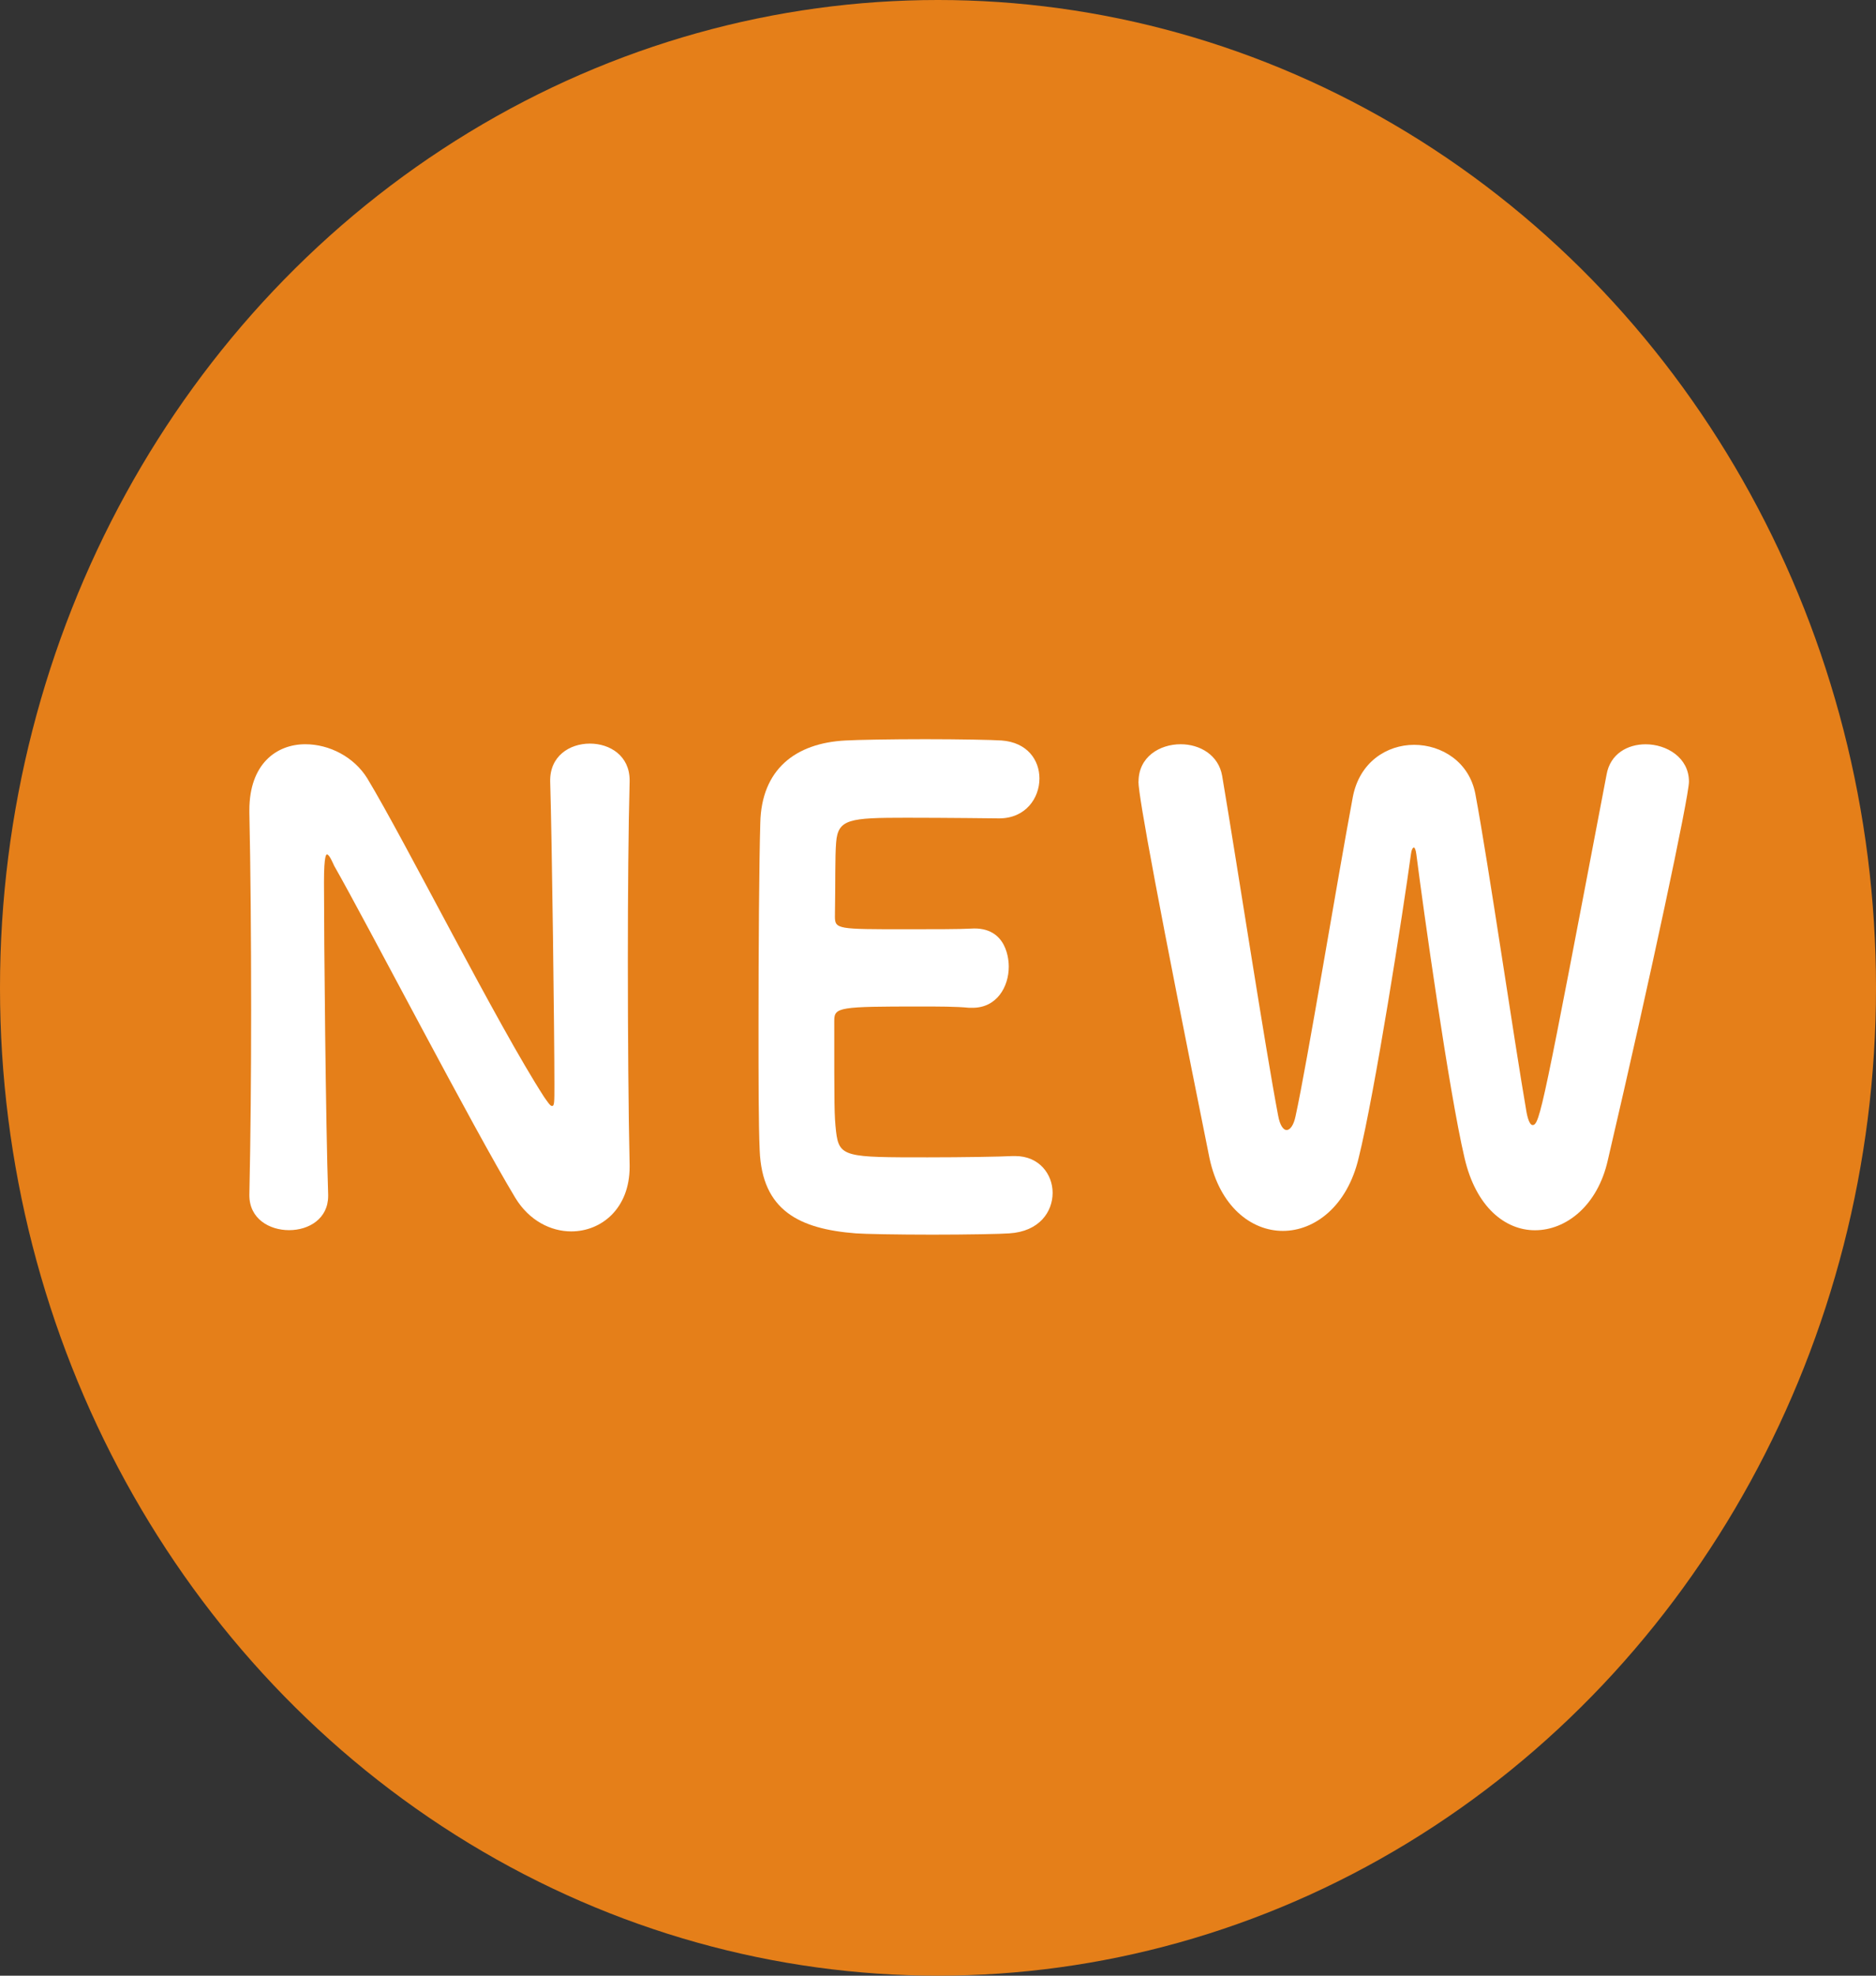 <?xml version="1.0" encoding="UTF-8"?><svg id="c" xmlns="http://www.w3.org/2000/svg" width="19" height="20" xmlns:xlink="http://www.w3.org/1999/xlink" viewBox="0 0 19 20"><rect x="0" y="0" width="19" height="20" fill="#333333" stroke="none"/><defs><symbol id="a" viewBox="0 0 40 40"><circle cx="20" cy="20" r="20" fill="#e57f19"/><path d="M5.317,24.188c.026-1.141.038-2.449.038-3.733,0-1.462-.013-2.898-.038-4.002v-.051c0-.936.578-1.334,1.193-1.334.513,0,1.039.257,1.322.692.808,1.271,2.783,5.004,3.771,6.452.077.103.128.18.166.18.052,0,.052-.064.052-.436,0-1.053-.052-4.939-.09-6.132-.013-.513.41-.769.847-.769.423,0,.847.243.847.744v.025c-.026.936-.038,2.258-.038,3.605,0,1.539.013,3.117.038,4.169v.025c0,.847-.603,1.308-1.245,1.308-.436,0-.898-.218-1.193-.68-.898-1.411-3.168-5.567-3.861-6.721-.026-.051-.103-.231-.154-.231-.013,0-.064,0-.064.564,0,1.167.038,4.938.089,6.324v.026c0,.461-.41.693-.833.693s-.847-.232-.847-.706v-.013Z" fill="#fff"/><path d="M21.521,24.971c-.166.013-.91.026-1.642.026s-1.462-.013-1.629-.026c-1.206-.089-2.001-.461-2.052-1.68-.025-.526-.025-1.488-.025-2.526,0-1.552.013-3.31.038-4.105.025-1.078.744-1.617,1.821-1.668.232-.013.962-.026,1.694-.026.718,0,1.436.013,1.629.026.551.038.808.398.808.769,0,.398-.295.808-.859.808-.013,0-1.129-.013-1.975-.013-1.218,0-1.462.025-1.501.5-.026.308-.013.77-.026,1.501,0,.257.064.257,1.514.257.564,0,1.155,0,1.385-.013.795-.051.808.68.808.77,0,.41-.257.833-.77.833h-.077c-.269-.026-.655-.026-1.052-.026-1.706,0-1.822.013-1.822.283,0,1.796,0,1.911.038,2.245.064.526.205.526,1.95.526.744,0,1.565-.013,1.809-.026h.063c.513,0,.796.372.796.744,0,.385-.283.783-.924.821Z" fill="#fff"/><path d="M24.276,15.825c0-.5.449-.757.898-.757.41,0,.808.218.885.641.321,1.809.924,5.542,1.193,6.875.038.206.115.295.18.295.077,0,.154-.102.192-.282.244-1.052.885-4.759,1.219-6.452.14-.718.731-1.065,1.308-1.065.59,0,1.18.347,1.308,1.001.282,1.437.821,4.964,1.09,6.44.038.192.089.257.128.257.155,0,.218-.321,1.578-7.094.077-.423.449-.615.833-.615.449,0,.924.269.924.757,0,.295-.808,3.913-1.732,7.671-.217.91-.884,1.411-1.552,1.411-.629,0-1.257-.462-1.501-1.463-.334-1.347-.885-5.08-1.027-6.144-.013-.103-.038-.141-.051-.141-.026,0-.052.038-.064.128-.166,1.155-.77,4.836-1.116,6.157-.243.976-.936,1.476-1.616,1.476s-1.347-.5-1.565-1.476c-1.078-5.08-1.514-7.324-1.514-7.619Z" fill="#fff"/></symbol></defs><g id="d"><use width="40" height="40" transform="scale(.475 .5)" xlink:href="#a"/></g></svg>